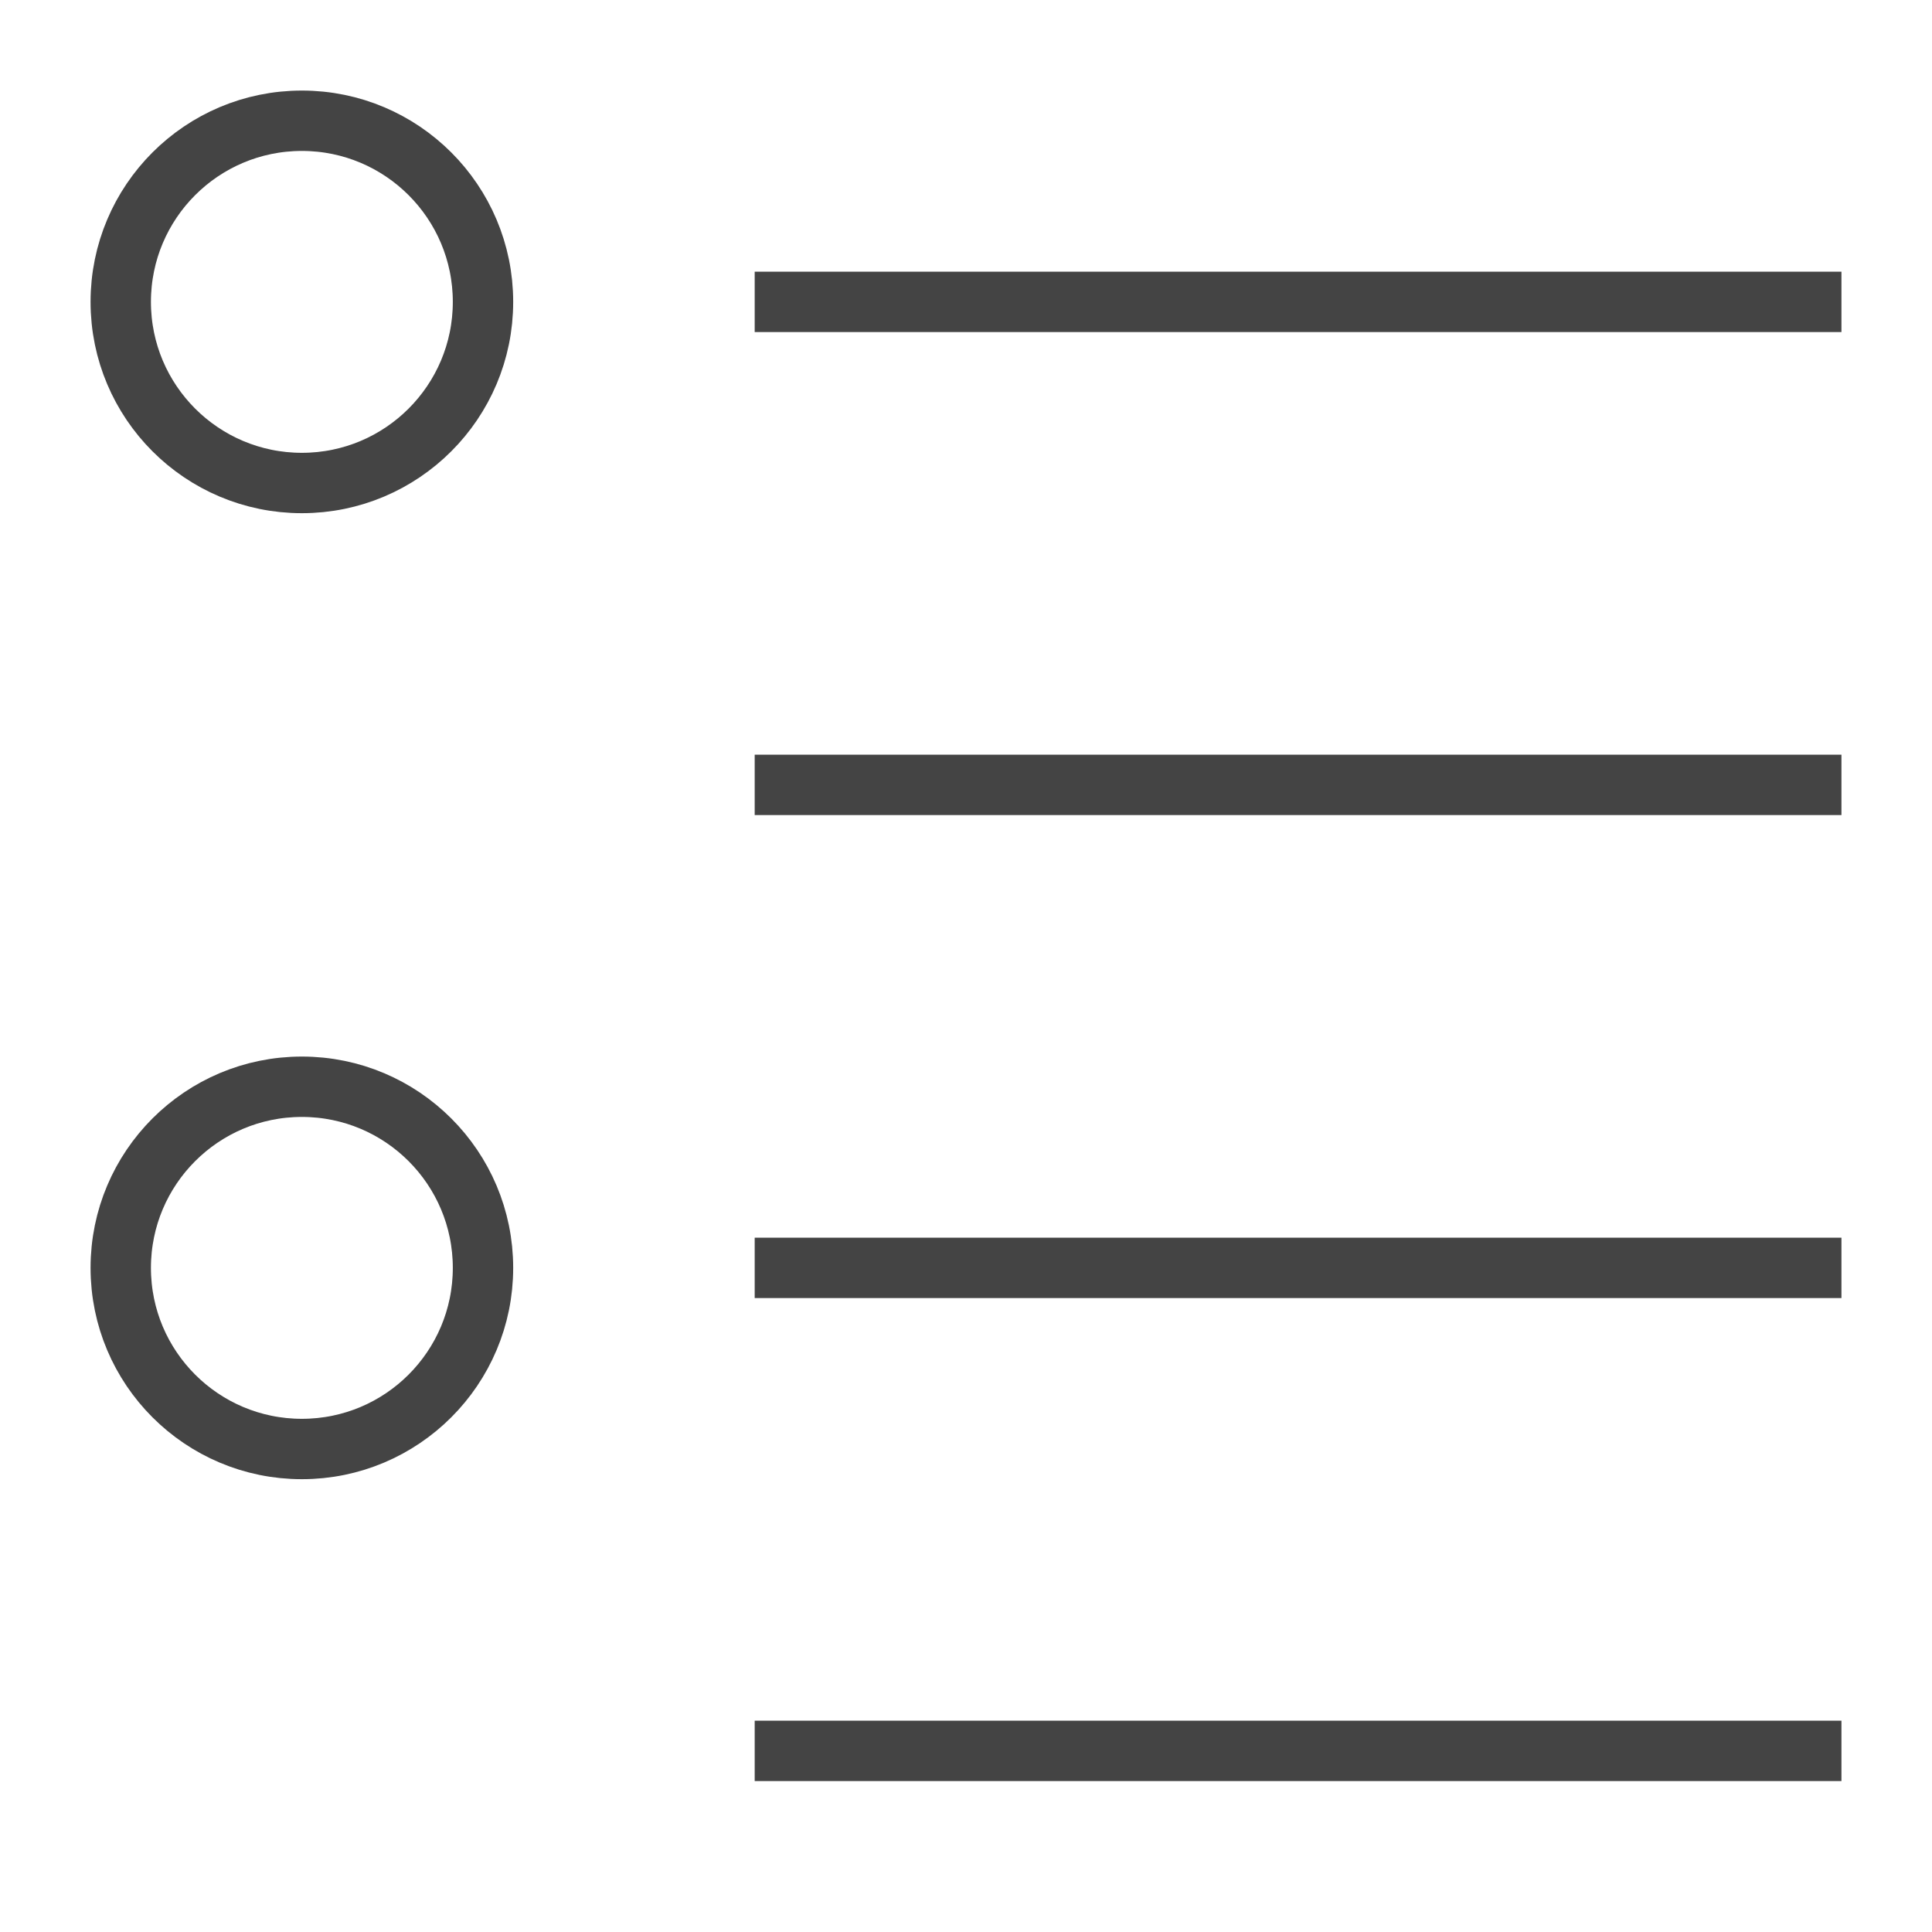<svg xmlns="http://www.w3.org/2000/svg" xmlns:xlink="http://www.w3.org/1999/xlink" x="0px" y="0px" width="64px" height="64px" viewBox="0 0 64 64"><g stroke-width="2" transform="translate(0, 0)"><line data-color="color-2" fill="none" stroke="#444444" stroke-width="2" stroke-linecap="square" stroke-miterlimit="10" x1="26" y1="10" x2="60" y2="10" stroke-linejoin="miter"></line>
<line data-color="color-2" fill="none" stroke="#444444" stroke-width="2" stroke-linecap="square" stroke-miterlimit="10" x1="26" y1="26" x2="60" y2="26" stroke-linejoin="miter"></line>
<line data-color="color-2" fill="none" stroke="#444444" stroke-width="2" stroke-linecap="square" stroke-miterlimit="10" x1="26" y1="42" x2="60" y2="42" stroke-linejoin="miter"></line>
<line data-color="color-2" fill="none" stroke="#444444" stroke-width="2" stroke-linecap="square" stroke-miterlimit="10" x1="26" y1="58" x2="60" y2="58" stroke-linejoin="miter"></line>
<circle fill="none" stroke="#444444" stroke-width="2" stroke-linecap="square" stroke-miterlimit="10" cx="10" cy="10" r="6" stroke-linejoin="miter"></circle>
<circle fill="none" stroke="#444444" stroke-width="2" stroke-linecap="square" stroke-miterlimit="10" cx="10" cy="42" r="6" stroke-linejoin="miter"></circle></g></svg>